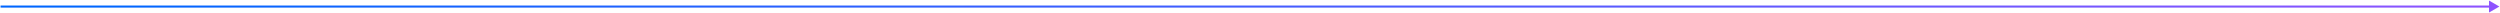 <?xml version="1.0" encoding="UTF-8"?> <svg xmlns="http://www.w3.org/2000/svg" width="2412" height="13" viewBox="0 0 2412 13" fill="none"> <path d="M2411.4 6.311L2401.4 0.538V12.085L2411.4 6.311ZM0.526 7.311H2402.4V5.311H0.526V7.311Z" fill="url(#paint0_linear_146_924)"></path> <defs> <linearGradient id="paint0_linear_146_924" x1="2369.2" y1="198.614" x2="125.058" y2="-156.09" gradientUnits="userSpaceOnUse"> <stop stop-color="#8D54FF"></stop> <stop offset="1" stop-color="#0066FF"></stop> </linearGradient> </defs> </svg> 